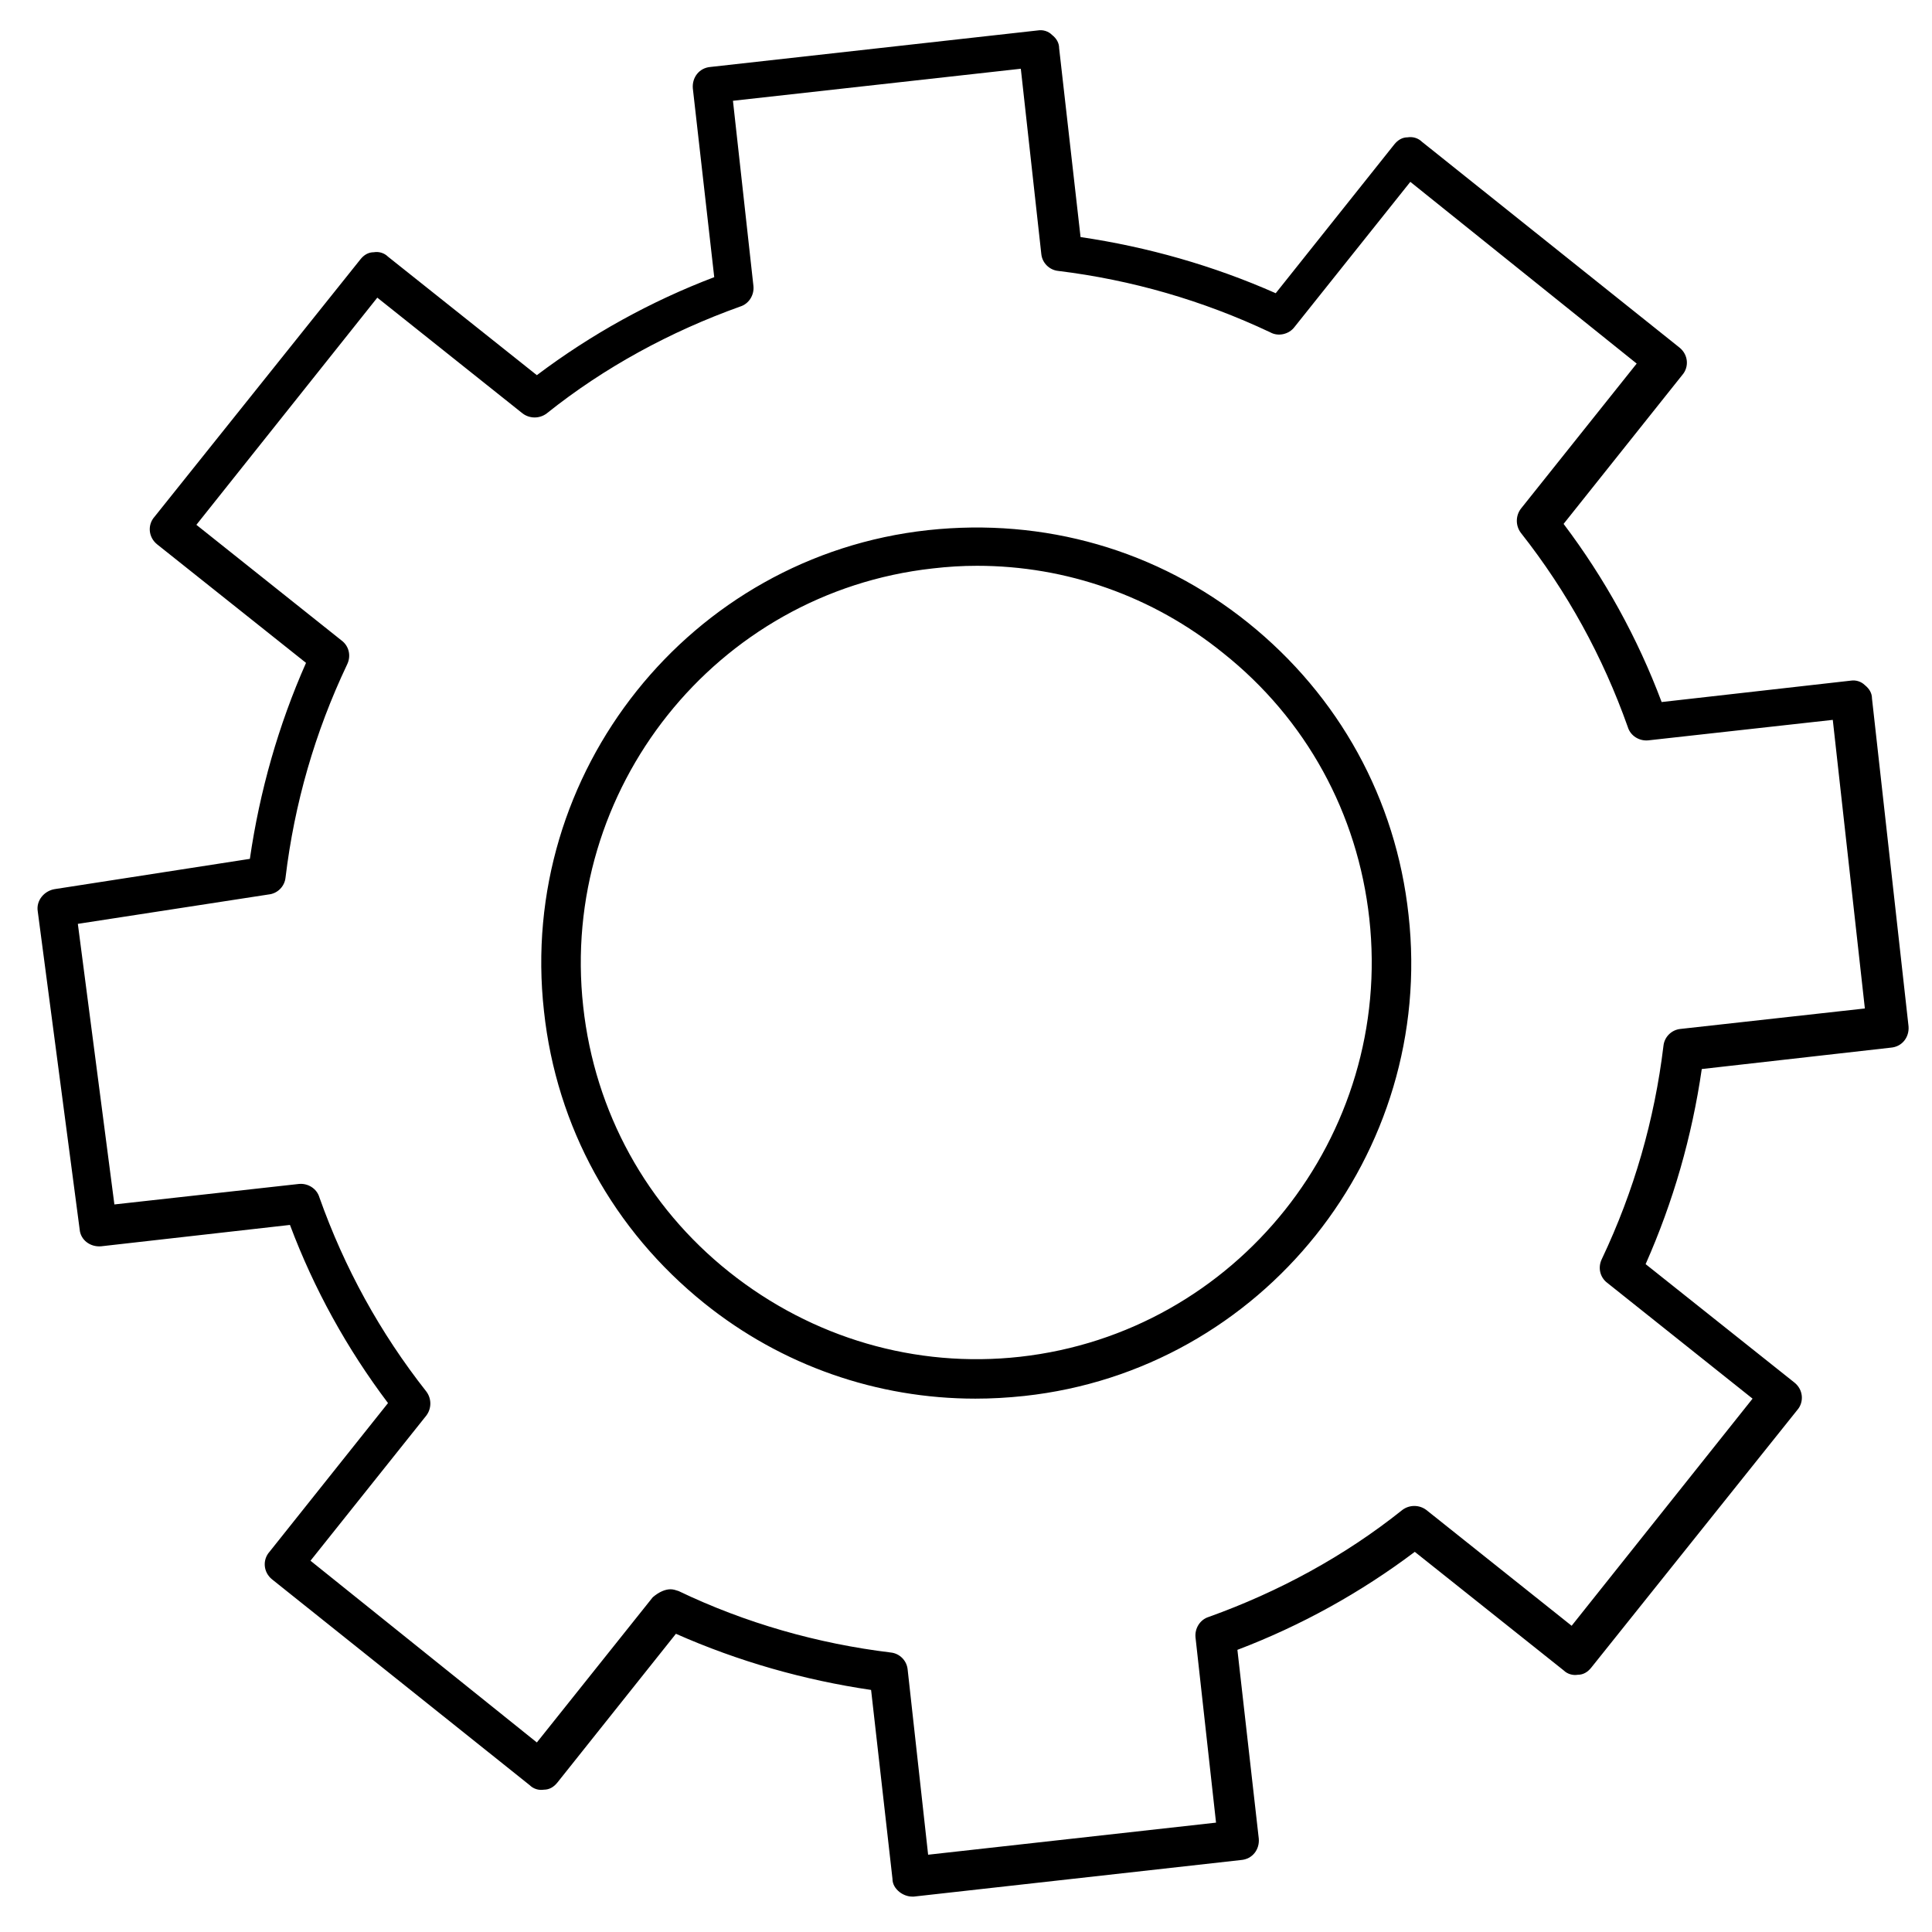 <svg xmlns="http://www.w3.org/2000/svg" width="48" height="48" viewBox="0 0 48 48" fill="none"><path d="M22.661 47.12C22.55 47.12 22.439 47.076 22.351 47.009C22.24 46.921 22.173 46.81 22.173 46.677L21.642 41.986C19.981 41.742 18.343 41.277 16.793 40.591L13.848 44.287C13.759 44.398 13.648 44.464 13.515 44.464C13.382 44.486 13.25 44.442 13.161 44.353L6.762 39.241C6.54 39.064 6.518 38.754 6.695 38.555L9.64 34.859C8.622 33.509 7.802 32.027 7.204 30.433L2.51 30.964C2.244 30.986 2.001 30.809 1.979 30.544L0.938 22.643C0.894 22.378 1.093 22.134 1.359 22.09L6.208 21.338C6.452 19.656 6.917 18.018 7.603 16.469L3.905 13.525C3.684 13.348 3.661 13.039 3.839 12.839L8.954 6.444C9.042 6.333 9.153 6.267 9.286 6.267C9.419 6.244 9.552 6.289 9.64 6.377L13.338 9.321C14.689 8.303 16.172 7.484 17.745 6.886L17.213 2.195C17.191 1.929 17.368 1.685 17.656 1.663L25.783 0.756C25.916 0.734 26.049 0.778 26.137 0.867C26.248 0.955 26.314 1.066 26.314 1.199L26.846 5.89C28.506 6.134 30.145 6.599 31.695 7.285L34.64 3.589C34.729 3.478 34.839 3.412 34.972 3.412C35.105 3.39 35.238 3.434 35.327 3.522L41.726 8.635C41.947 8.812 41.97 9.121 41.792 9.321L38.847 13.016C39.866 14.366 40.685 15.849 41.283 17.442L45.978 16.911C46.111 16.889 46.243 16.934 46.332 17.022C46.443 17.111 46.509 17.221 46.509 17.354L47.417 25.498C47.439 25.764 47.262 26.007 46.974 26.029L42.28 26.56C42.036 28.242 41.571 29.858 40.885 31.407L44.583 34.35C44.804 34.527 44.826 34.837 44.649 35.036L39.534 41.432C39.445 41.543 39.335 41.609 39.202 41.609C39.069 41.631 38.936 41.587 38.847 41.499L35.15 38.555C33.799 39.573 32.315 40.392 30.743 40.99L31.274 45.681C31.297 45.947 31.119 46.19 30.831 46.212L22.705 47.12C22.705 47.12 22.683 47.12 22.661 47.12ZM16.66 39.485C16.726 39.485 16.793 39.507 16.859 39.529C18.52 40.326 20.313 40.835 22.129 41.056C22.351 41.078 22.528 41.255 22.55 41.477L23.059 46.08L30.212 45.283L29.702 40.68C29.68 40.459 29.813 40.237 30.034 40.171C31.762 39.551 33.4 38.666 34.84 37.515C35.017 37.382 35.26 37.382 35.437 37.515L39.047 40.392L43.542 34.749L39.932 31.872C39.755 31.739 39.689 31.495 39.8 31.274C40.597 29.592 41.106 27.822 41.328 25.985C41.35 25.764 41.527 25.587 41.748 25.564L46.332 25.055L45.535 17.885L40.951 18.394C40.73 18.416 40.508 18.284 40.442 18.062C39.822 16.314 38.936 14.698 37.785 13.238C37.652 13.061 37.652 12.817 37.785 12.64L40.663 9.033L35.039 4.518L32.16 8.126C32.027 8.303 31.762 8.369 31.562 8.258C29.879 7.462 28.108 6.953 26.292 6.731C26.071 6.709 25.893 6.532 25.871 6.311L25.362 1.708L18.21 2.504L18.719 7.108C18.741 7.329 18.608 7.55 18.387 7.617C16.66 8.236 15.021 9.121 13.582 10.272C13.405 10.405 13.161 10.405 12.984 10.272L9.374 7.395L4.879 13.039L8.489 15.915C8.666 16.048 8.732 16.292 8.622 16.513C7.824 18.195 7.315 19.965 7.094 21.802C7.072 22.024 6.894 22.201 6.673 22.223L1.934 22.953L2.842 29.924L7.426 29.415C7.647 29.393 7.869 29.526 7.935 29.747C8.555 31.496 9.441 33.111 10.592 34.572C10.725 34.749 10.725 34.992 10.592 35.169L7.714 38.776L13.338 43.291L16.217 39.684C16.372 39.551 16.527 39.485 16.66 39.485ZM24.233 34.749C21.797 34.749 19.428 33.93 17.501 32.381C15.242 30.566 13.825 27.999 13.515 25.122C12.851 19.191 17.147 13.813 23.059 13.171C25.938 12.861 28.75 13.658 31.009 15.473C33.267 17.288 34.684 19.855 34.995 22.732C35.659 28.663 31.363 34.041 25.451 34.682C25.03 34.727 24.631 34.749 24.233 34.749ZM24.277 14.057C23.901 14.057 23.546 14.079 23.17 14.123C17.789 14.72 13.892 19.611 14.49 25.011C14.777 27.623 16.062 29.968 18.121 31.606C20.18 33.244 22.749 33.996 25.34 33.709C30.721 33.111 34.618 28.22 34.02 22.82C33.732 20.209 32.448 17.863 30.389 16.225C28.639 14.809 26.491 14.057 24.277 14.057Z" fill="black"></path></svg>